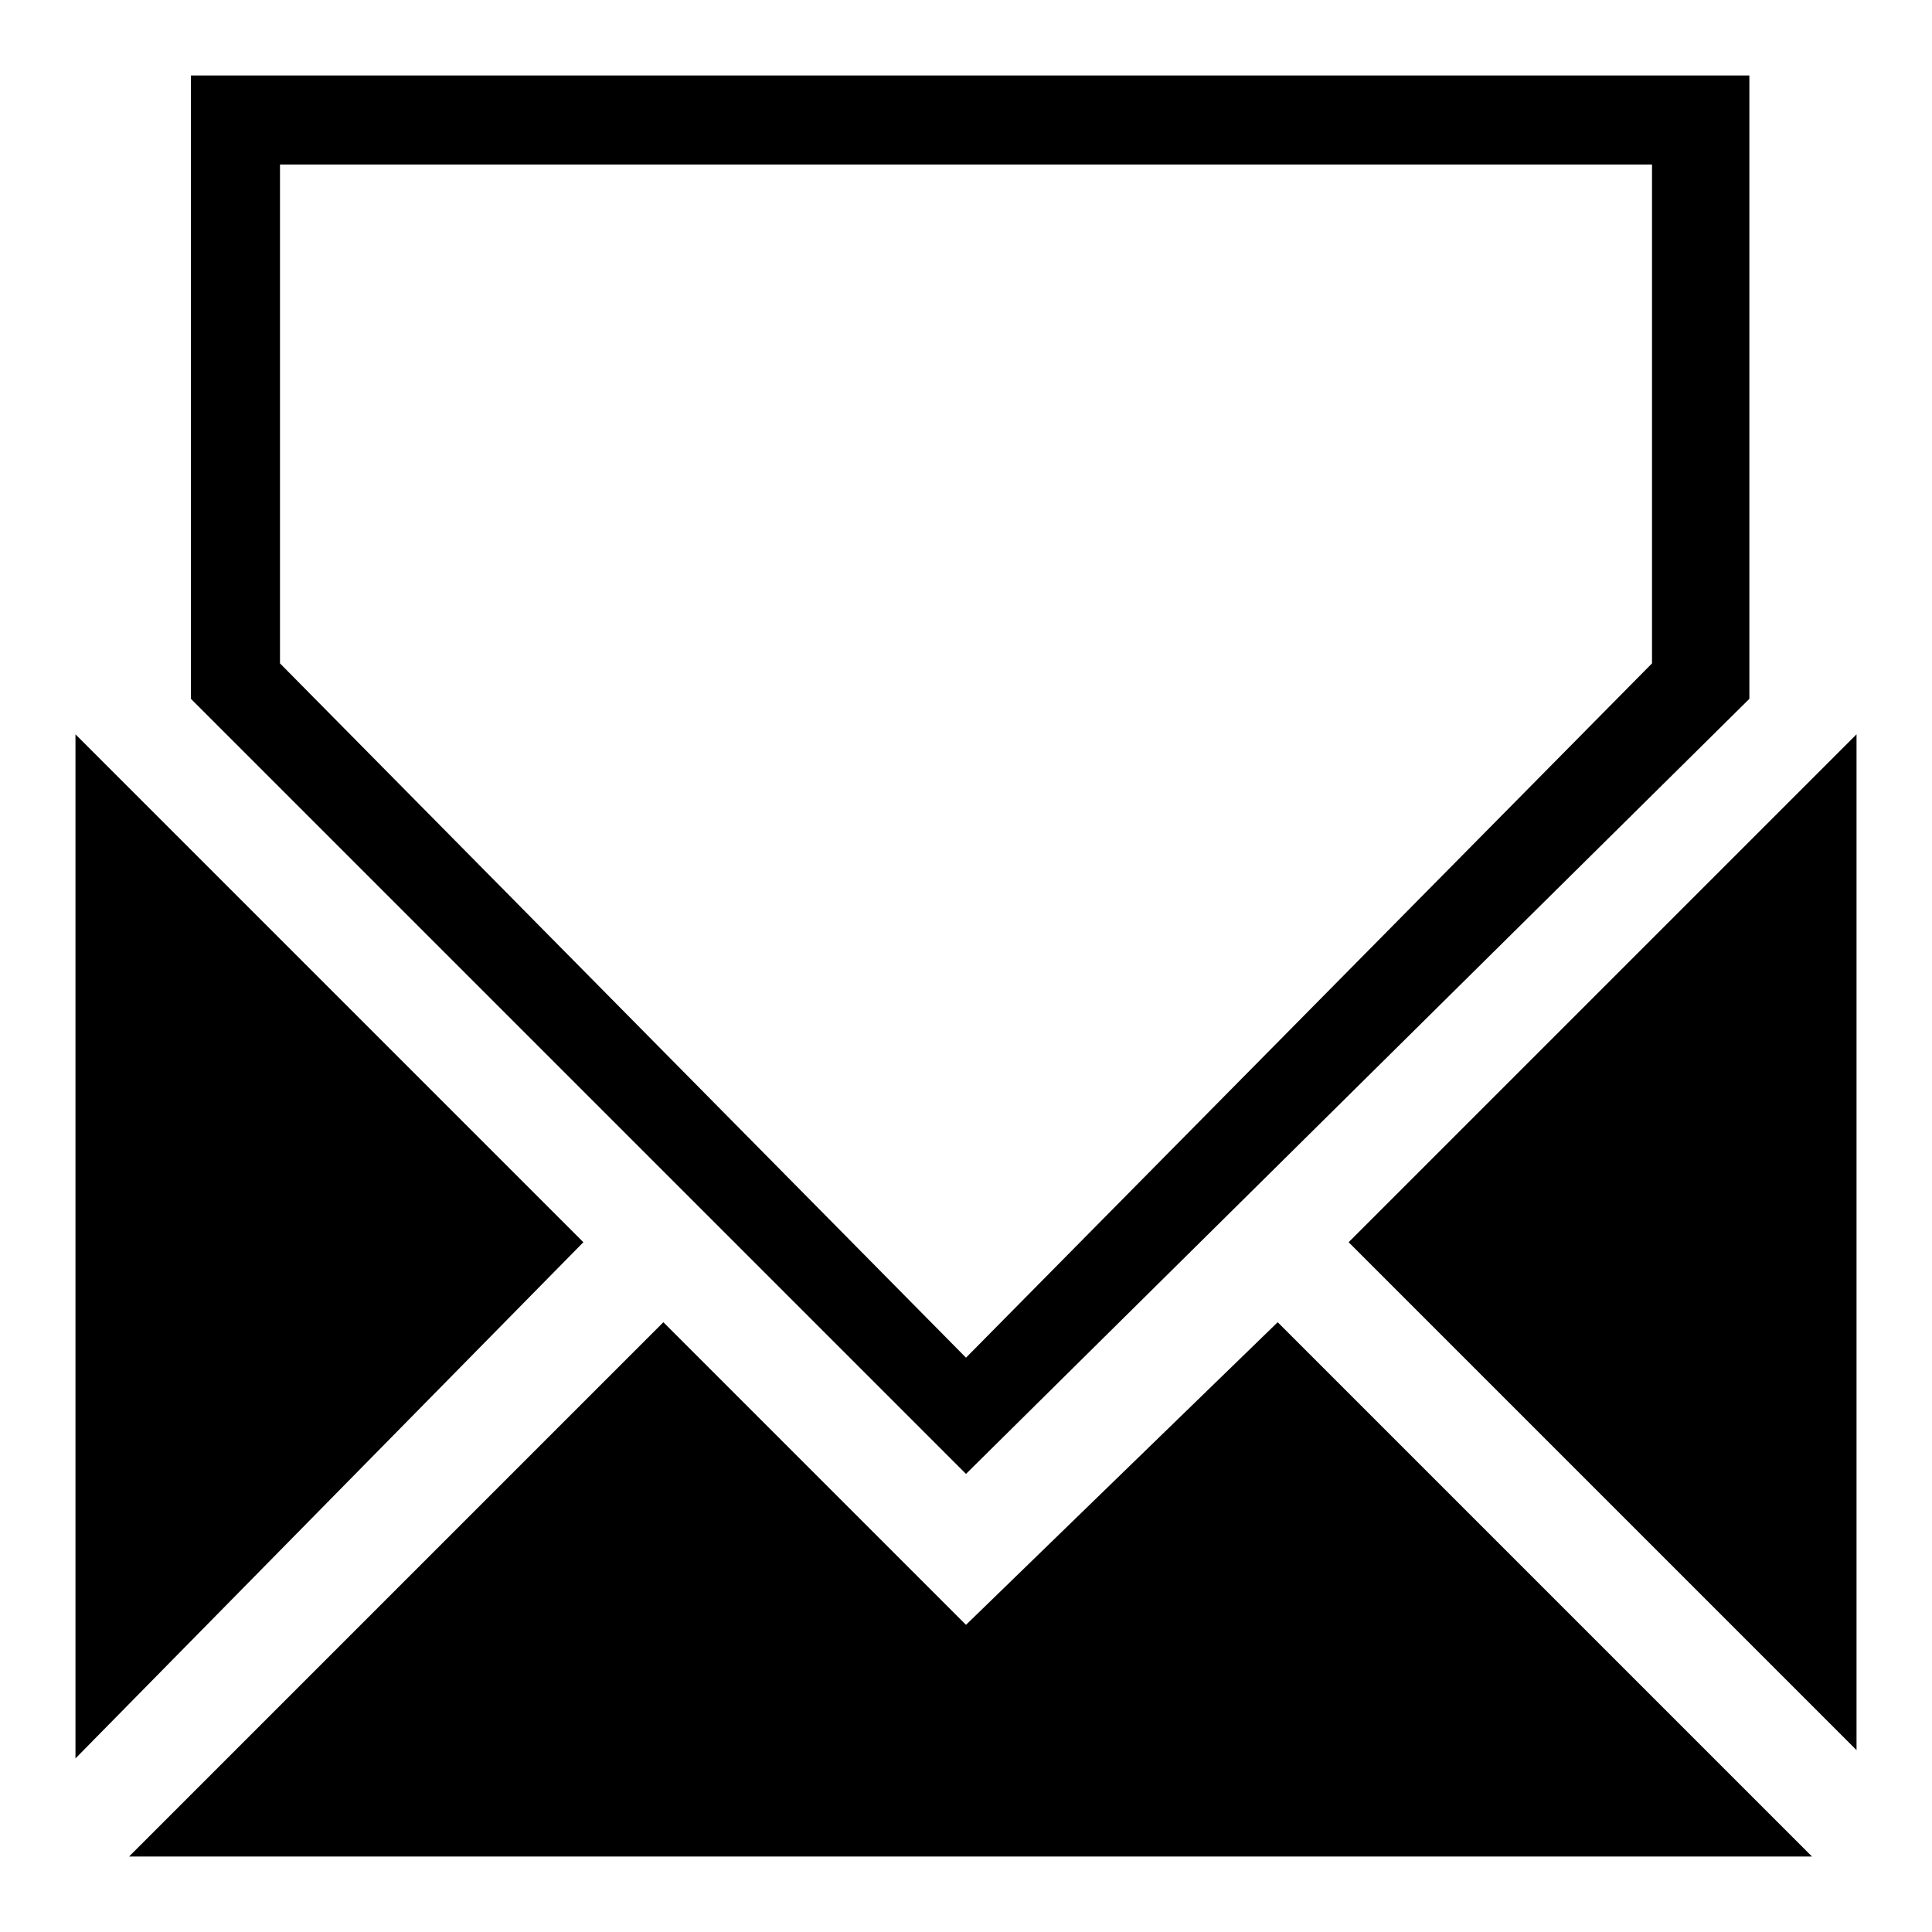 <?xml version="1.0" encoding="utf-8"?>
<!-- Svg Vector Icons : http://www.onlinewebfonts.com/icon -->
<!DOCTYPE svg PUBLIC "-//W3C//DTD SVG 1.1//EN" "http://www.w3.org/Graphics/SVG/1.1/DTD/svg11.dtd">
<svg version="1.1" xmlns="http://www.w3.org/2000/svg" xmlns:xlink="http://www.w3.org/1999/xlink" x="0px" y="0px" viewBox="0 0 256 256" enable-background="new 0 0 256 256" xml:space="preserve">
<g><g><path fill="#000000" d="M10,97.3V233l67.3-68.4L10,97.3z"/><path fill="#000000" d="M128,215.3l-40.1-40.1L17.1,246h109.7h113.3l-70.8-70.8L128,215.3z"/><path fill="#000000" d="M178.7,164.6l67.3,67.3V97.3L178.7,164.6z"/><path fill="#000000" d="M231.8,92.6V10H128H25.3v82.6L128,195.3L231.8,92.6z M37.1,21.8H128h90.9v66.1l-90.9,92l-90.9-92V21.8z"/></g></g>
</svg>